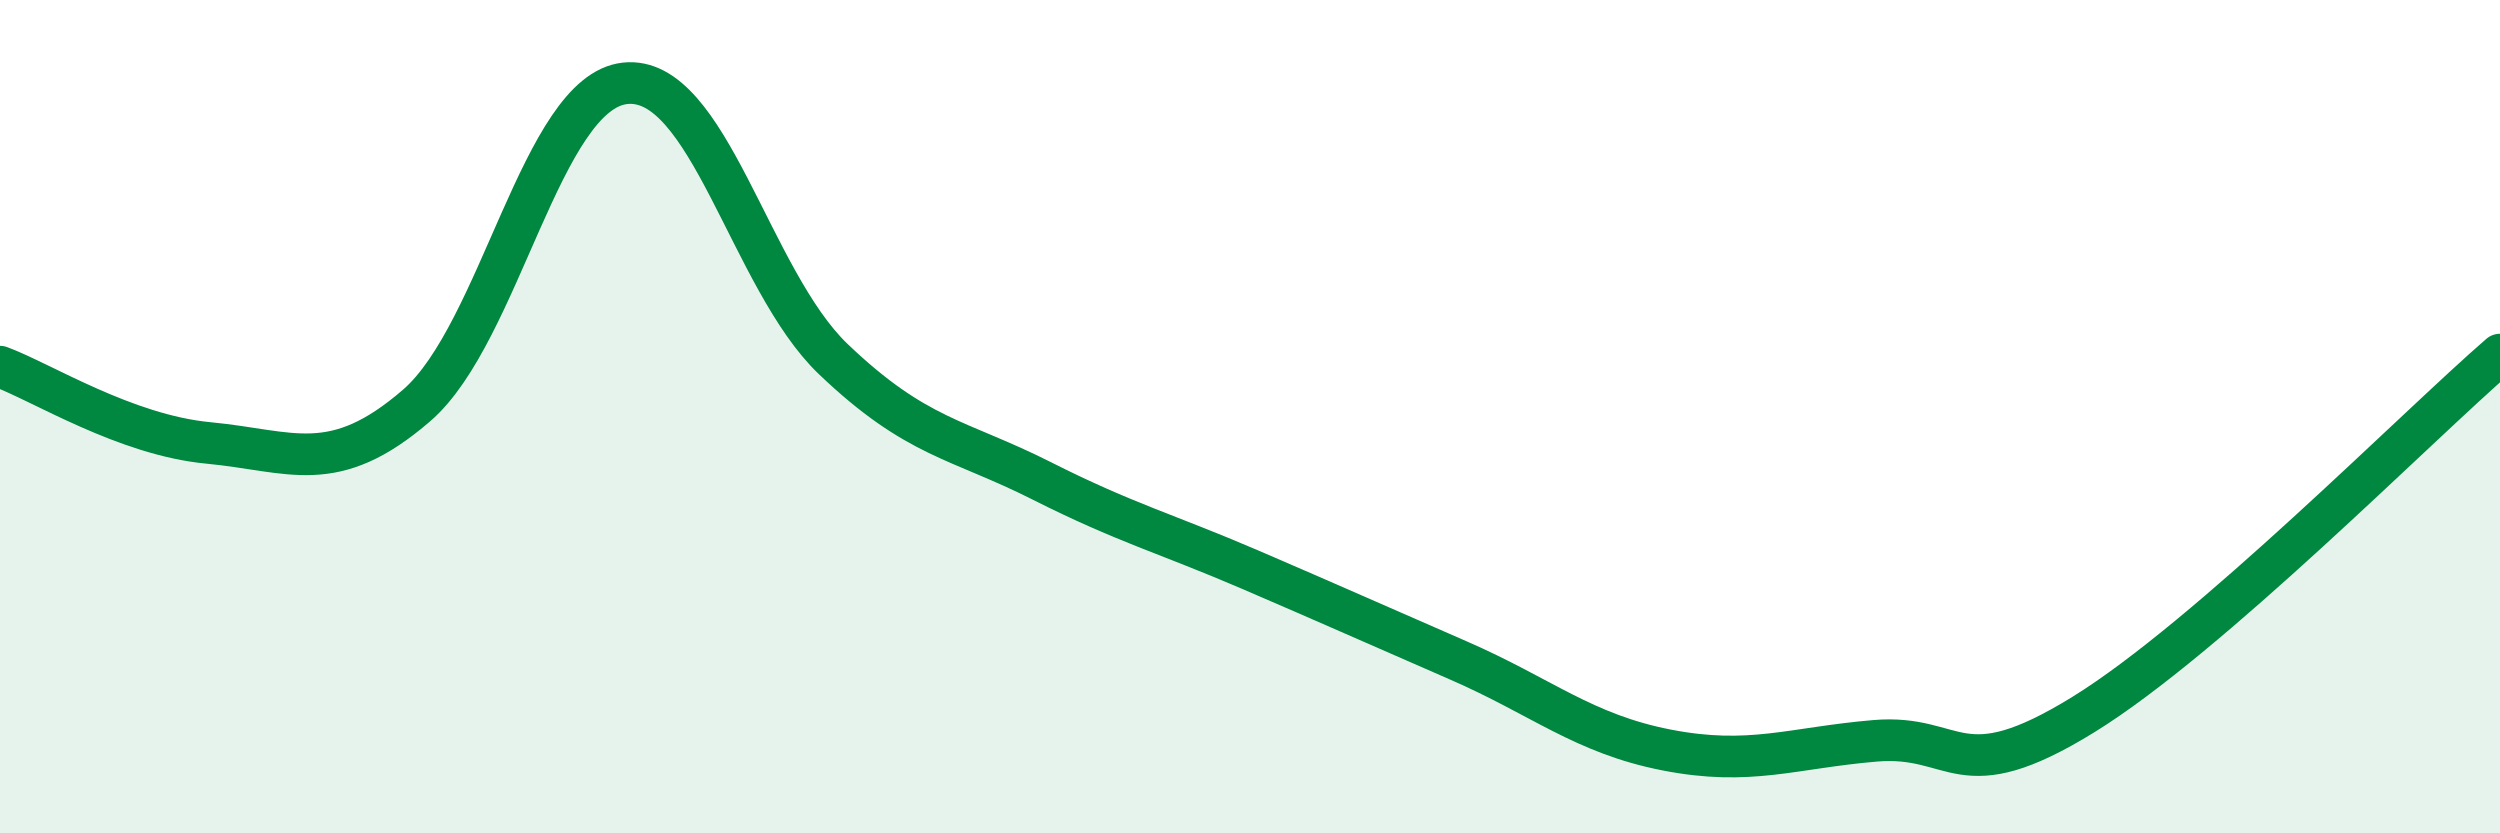 
    <svg width="60" height="20" viewBox="0 0 60 20" xmlns="http://www.w3.org/2000/svg">
      <path
        d="M 0,8.8 C 1,9.17 3,10.44 5,10.63 C 7,10.82 8,11.46 10,9.73 C 12,8 13,2.22 15,2 C 17,1.78 18,6.71 20,8.62 C 22,10.53 23,10.53 25,11.54 C 27,12.55 28,12.81 30,13.67 C 32,14.53 33,14.98 35,15.85 C 37,16.72 38,17.61 40,18 C 42,18.39 43,17.95 45,17.78 C 47,17.61 47,19 50,17.15 C 53,15.3 58,10.24 60,8.51L60 20L0 20Z"
        fill="#008740"
        opacity="0.1"
        stroke-linecap="round"
        stroke-linejoin="round"
      />
      <path
        d="M 0,8.8 C 1,9.17 3,10.44 5,10.63 C 7,10.82 8,11.46 10,9.73 C 12,8 13,2.22 15,2 C 17,1.78 18,6.71 20,8.62 C 22,10.53 23,10.53 25,11.54 C 27,12.55 28,12.81 30,13.67 C 32,14.53 33,14.98 35,15.85 C 37,16.72 38,17.61 40,18 C 42,18.39 43,17.95 45,17.78 C 47,17.61 47,19 50,17.15 C 53,15.3 58,10.24 60,8.51"
        stroke="#008740"
        stroke-width="1"
        fill="none"
        stroke-linecap="round"
        stroke-linejoin="round"
      />
    </svg>
  